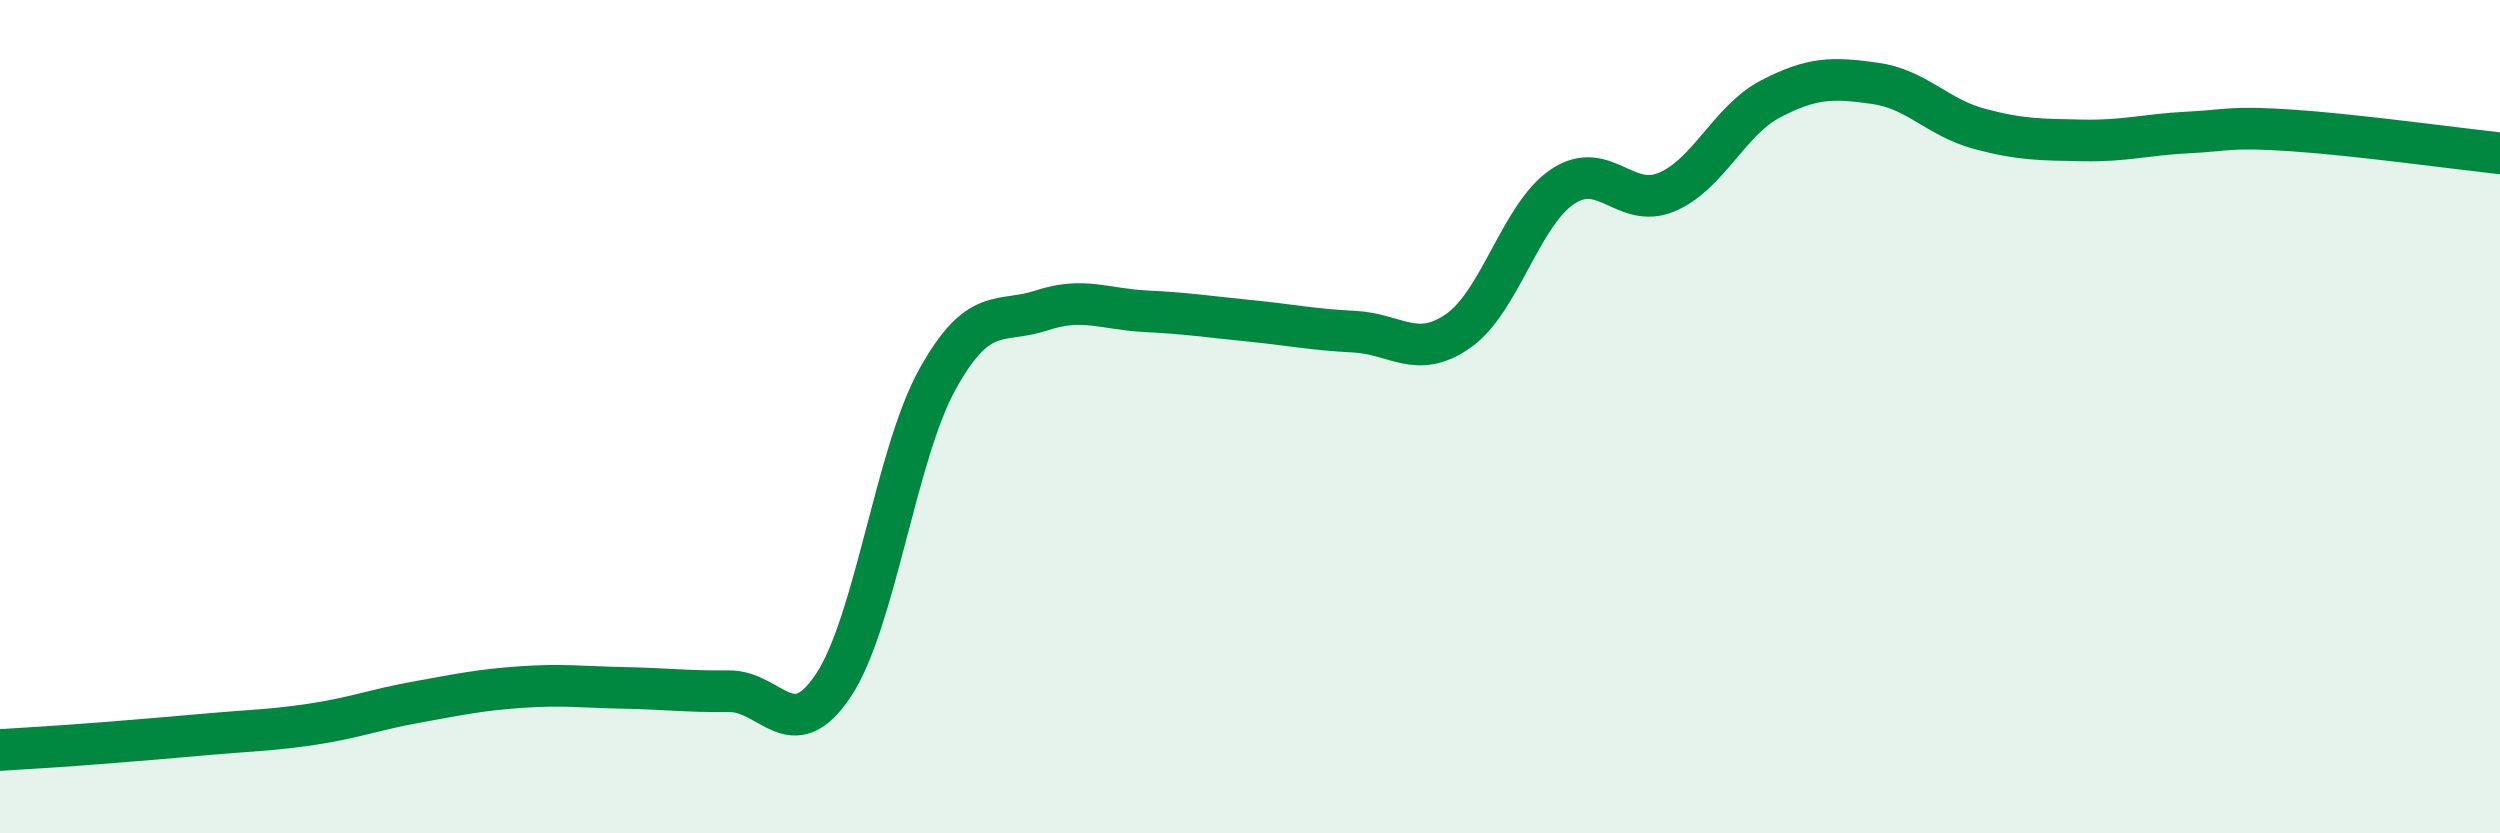 
    <svg width="60" height="20" viewBox="0 0 60 20" xmlns="http://www.w3.org/2000/svg">
      <path
        d="M 0,18 C 0.5,17.97 1.5,17.91 2.5,17.83 C 3.5,17.75 4,17.71 5,17.62 C 6,17.53 6.5,17.53 7.5,17.38 C 8.5,17.23 9,17.03 10,16.85 C 11,16.67 11.5,16.56 12.5,16.49 C 13.5,16.42 14,16.49 15,16.51 C 16,16.53 16.5,16.6 17.5,16.59 C 18.5,16.58 19,17.95 20,16.45 C 21,14.95 21.5,10.9 22.5,9.1 C 23.5,7.3 24,7.78 25,7.45 C 26,7.12 26.5,7.42 27.5,7.47 C 28.5,7.52 29,7.6 30,7.7 C 31,7.8 31.5,7.91 32.5,7.96 C 33.5,8.01 34,8.64 35,7.94 C 36,7.24 36.5,5.15 37.5,4.48 C 38.5,3.81 39,5.03 40,4.61 C 41,4.19 41.5,2.89 42.5,2.37 C 43.5,1.85 44,1.86 45,2 C 46,2.14 46.5,2.82 47.5,3.09 C 48.5,3.36 49,3.35 50,3.37 C 51,3.39 51.5,3.23 52.5,3.18 C 53.5,3.13 53.5,3.03 55,3.13 C 56.5,3.23 59,3.57 60,3.68L60 20L0 20Z"
        fill="#008740"
        opacity="0.1"
        stroke-linecap="round"
        stroke-linejoin="round"
      />
      <path
        d="M 0,18 C 0.5,17.97 1.5,17.91 2.5,17.83 C 3.5,17.75 4,17.71 5,17.62 C 6,17.53 6.5,17.53 7.5,17.38 C 8.5,17.23 9,17.03 10,16.85 C 11,16.67 11.5,16.56 12.5,16.49 C 13.5,16.42 14,16.49 15,16.51 C 16,16.53 16.5,16.6 17.5,16.59 C 18.5,16.58 19,17.95 20,16.45 C 21,14.95 21.5,10.9 22.5,9.1 C 23.5,7.3 24,7.78 25,7.45 C 26,7.12 26.5,7.42 27.5,7.47 C 28.5,7.52 29,7.6 30,7.7 C 31,7.8 31.5,7.91 32.5,7.96 C 33.5,8.01 34,8.64 35,7.94 C 36,7.24 36.5,5.15 37.5,4.48 C 38.5,3.81 39,5.03 40,4.61 C 41,4.19 41.5,2.89 42.5,2.37 C 43.5,1.85 44,1.86 45,2 C 46,2.14 46.5,2.82 47.5,3.09 C 48.5,3.36 49,3.35 50,3.37 C 51,3.39 51.5,3.23 52.5,3.18 C 53.5,3.13 53.5,3.03 55,3.13 C 56.5,3.23 59,3.57 60,3.68"
        stroke="#008740"
        stroke-width="1"
        fill="none"
        stroke-linecap="round"
        stroke-linejoin="round"
      />
    </svg>
  